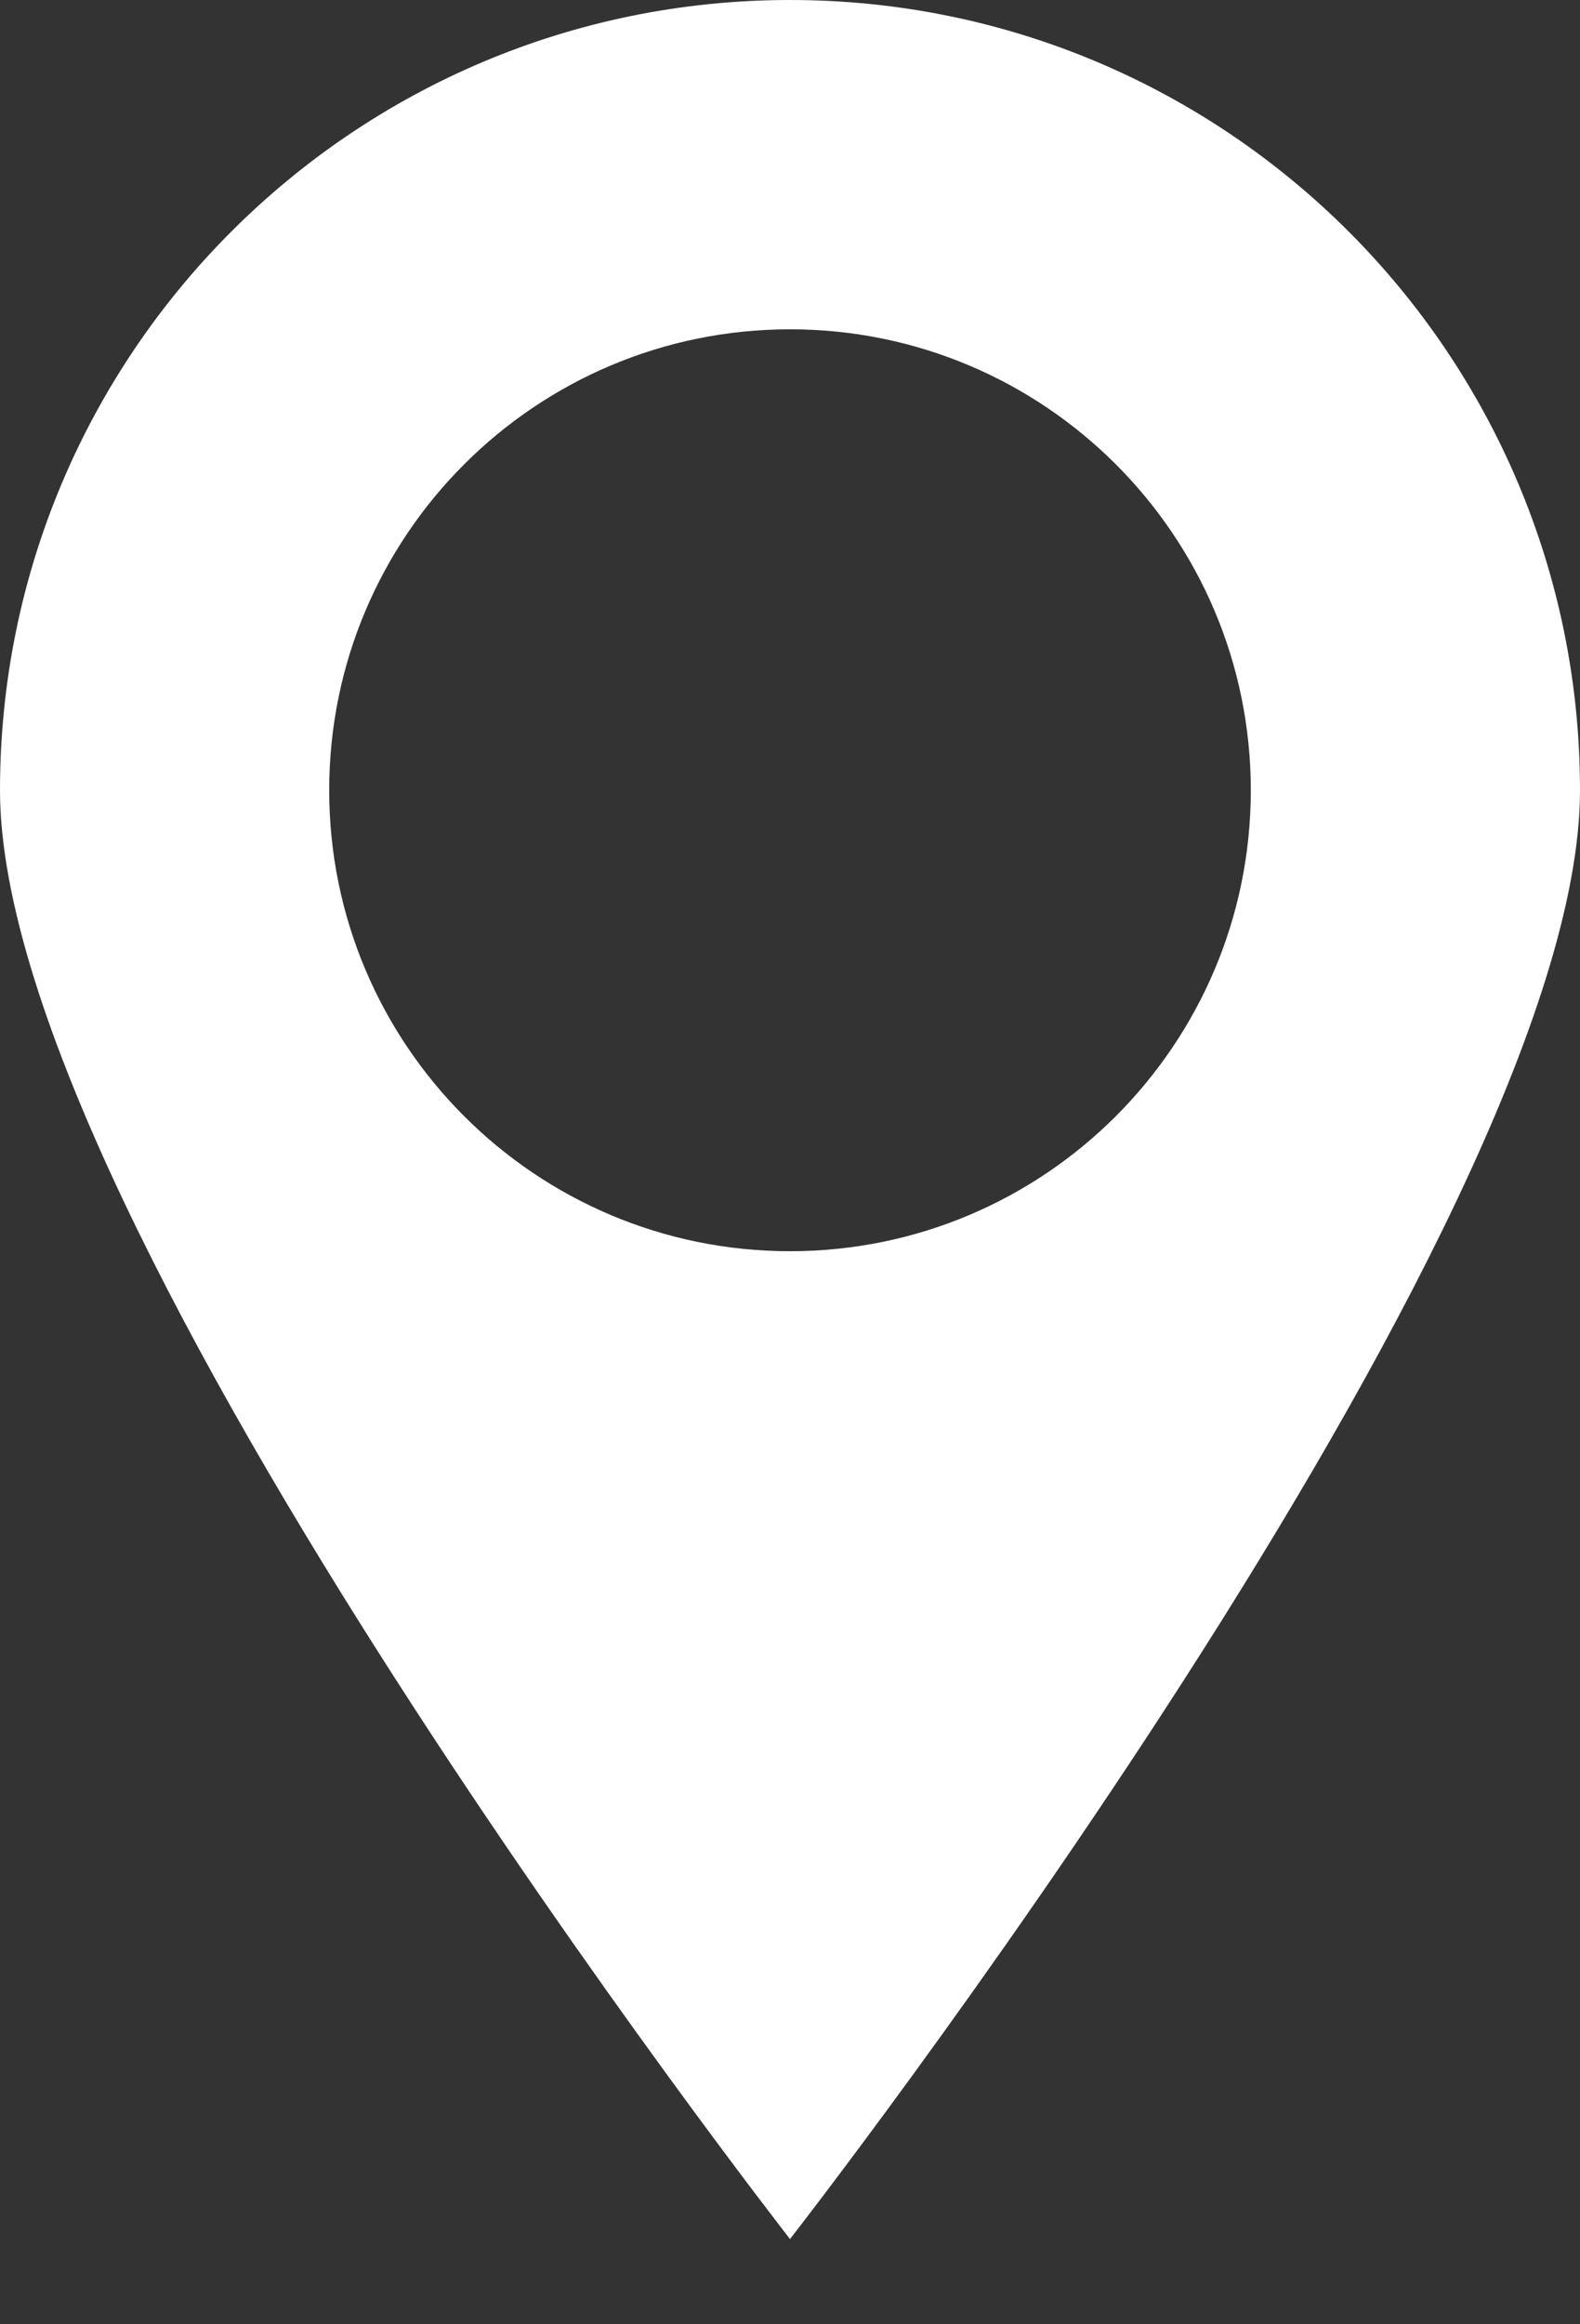 <?xml version="1.0" encoding="utf-8"?>
<svg width="17px" height="25px" viewBox="0 0 17 25" version="1.1" xmlns:xlink="http://www.w3.org/1999/xlink" xmlns="http://www.w3.org/2000/svg">
  <rect x="0" y="0" width="17" height="25" fill="#333333" stroke="none"/>
  <path d="M17 8.5C17 13.194 8.5 24.083 8.5 24.083C8.5 24.083 0 13.194 0 8.5C0 3.806 3.806 0 8.5 0C13.194 0 17 3.806 17 8.5ZM13.458 8.5C13.458 11.238 11.238 13.458 8.5 13.458C5.762 13.458 3.542 11.238 3.542 8.5C3.542 5.762 5.762 3.542 8.5 3.542C11.238 3.542 13.458 5.762 13.458 8.5Z"  fill="#ffffff" fill-rule="evenodd" stroke="none" />
</svg>